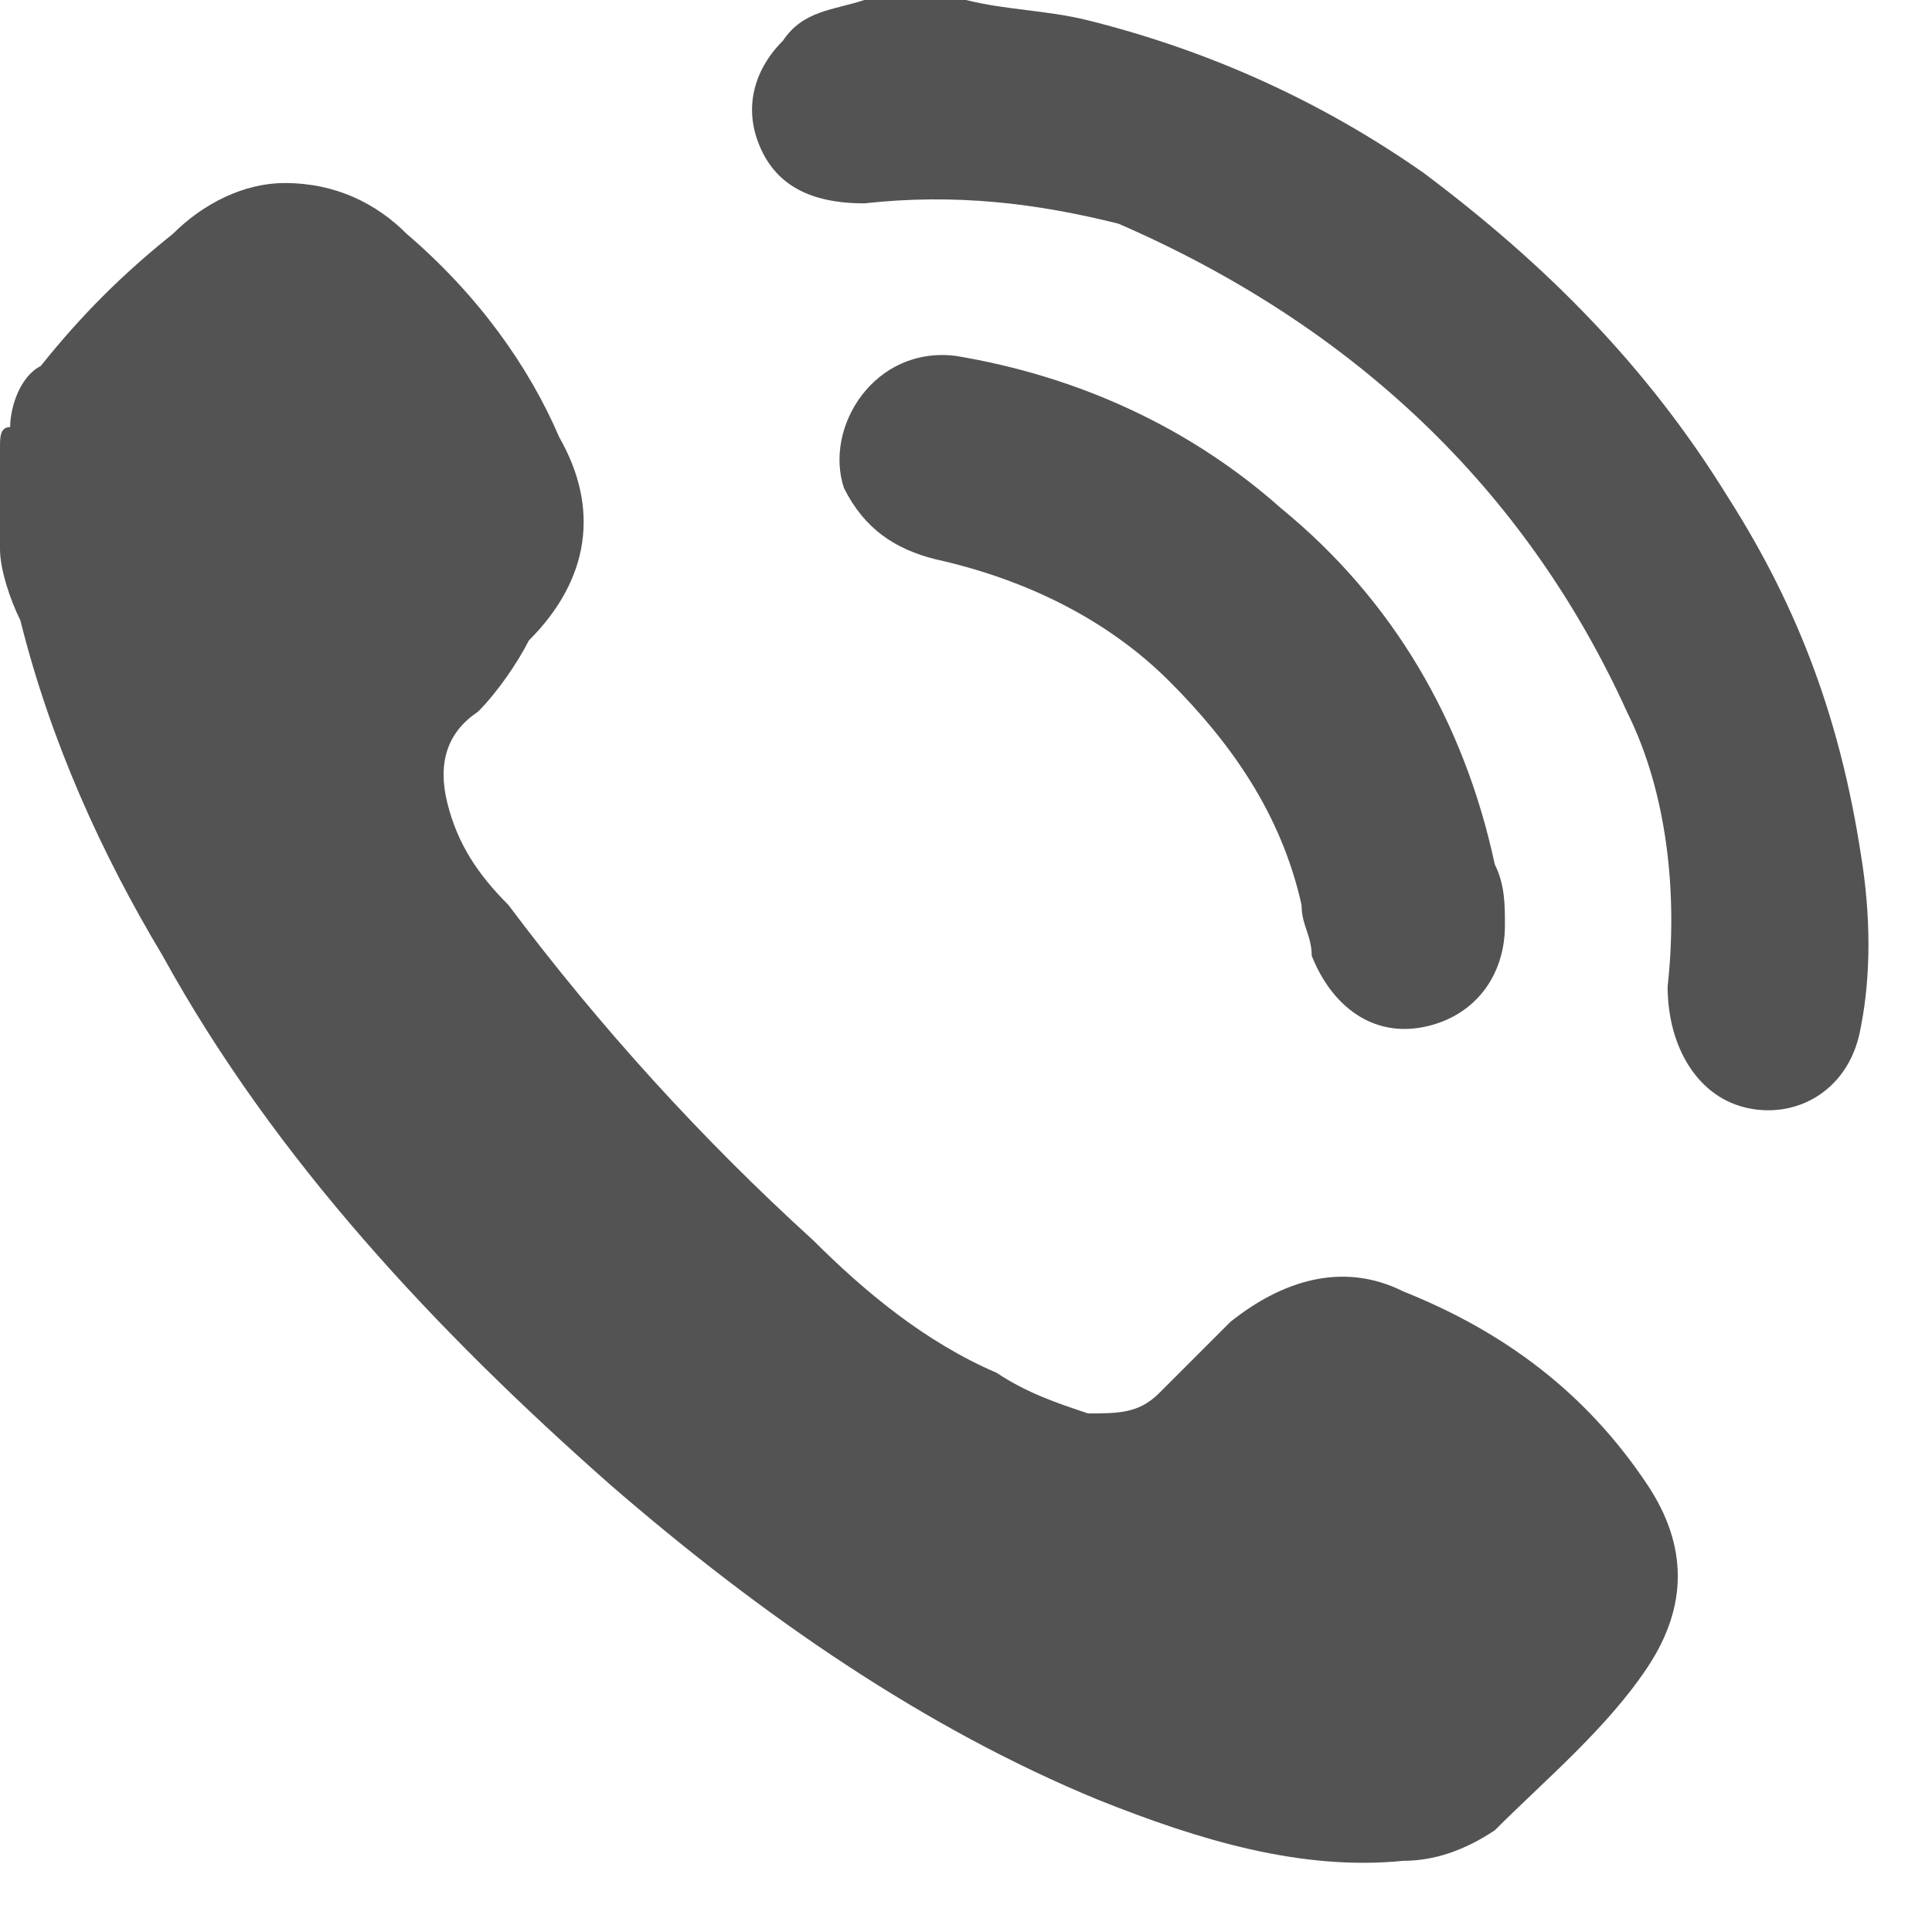 <svg width="19" height="19" viewBox="0 0 19 19" fill="none" xmlns="http://www.w3.org/2000/svg">
<path d="M0 4.4C0 4.3 0 4.2 0.1 4.2C0.1 4 0.2 3.7 0.4 3.6C0.8 3.1 1.2 2.7 1.7 2.3C2 2 2.4 1.8 2.8 1.8C3.3 1.8 3.7 2 4 2.3C4.7 2.9 5.2 3.6 5.5 4.3C5.9 5 5.8 5.7 5.2 6.3C5.1 6.5 4.9 6.8 4.7 7C4.4 7.2 4.3 7.5 4.4 7.9C4.5 8.3 4.7 8.6 5 8.9C5.9 10.1 6.9 11.2 8 12.2C8.5 12.7 9.1 13.2 9.8 13.5C10.1 13.7 10.4 13.8 10.7 13.9C11 13.9 11.2 13.9 11.4 13.7C11.6 13.5 11.9 13.2 12.1 13C12.6 12.6 13.2 12.4 13.8 12.7C14.8 13.1 15.6 13.7 16.2 14.6C16.6 15.2 16.6 15.8 16.2 16.4C15.8 17 15.2 17.5 14.7 18C14.4 18.2 14.1 18.3 13.8 18.3C12.8 18.4 11.8 18.1 10.8 17.7C9.1 17 7.5 15.9 6 14.6C4.3 13.1 2.7 11.4 1.6 9.4C1 8.4 0.5 7.3 0.2 6.1C0.1 5.9 0 5.6 0 5.4C0 5.1 0 4.7 0 4.4Z" fill="#545353"/>
<path d="M9.5 0C9.9 0.1 10.3 0.1 10.7 0.2C11.9 0.5 13 1 14 1.7C15.2 2.6 16.2 3.6 17 4.9C17.7 6 18.1 7.1 18.3 8.4C18.4 9 18.4 9.6 18.3 10.1C18.2 10.7 17.7 11 17.2 10.9C16.7 10.8 16.4 10.3 16.4 9.7C16.5 8.8 16.4 7.8 16 7C15 4.8 13.3 3.2 11 2.2C10.2 2 9.4 1.9 8.5 2C8.1 2 7.7 1.9 7.5 1.5C7.3 1.1 7.4 0.7 7.7 0.4C7.9 0.1 8.2 0.1 8.5 0C8.6 0 8.7 0 8.7 0C9 0 9.3 0 9.5 0Z" fill="#545353"/>
<path d="M14.8 9.1C14.8 9.6 14.5 10 14 10.1C13.5 10.2 13.1 9.9 12.9 9.4C12.9 9.2 12.8 9.1 12.8 8.9C12.6 8 12.1 7.3 11.5 6.7C10.9 6.1 10.1 5.7 9.2 5.5C8.8 5.4 8.5 5.2 8.3 4.8C8.1 4.2 8.6 3.4 9.4 3.5C10.6 3.7 11.7 4.2 12.6 5C13.7 5.9 14.4 7.1 14.7 8.5C14.8 8.7 14.8 8.9 14.8 9.1Z" fill="#545353"/>
</svg>
